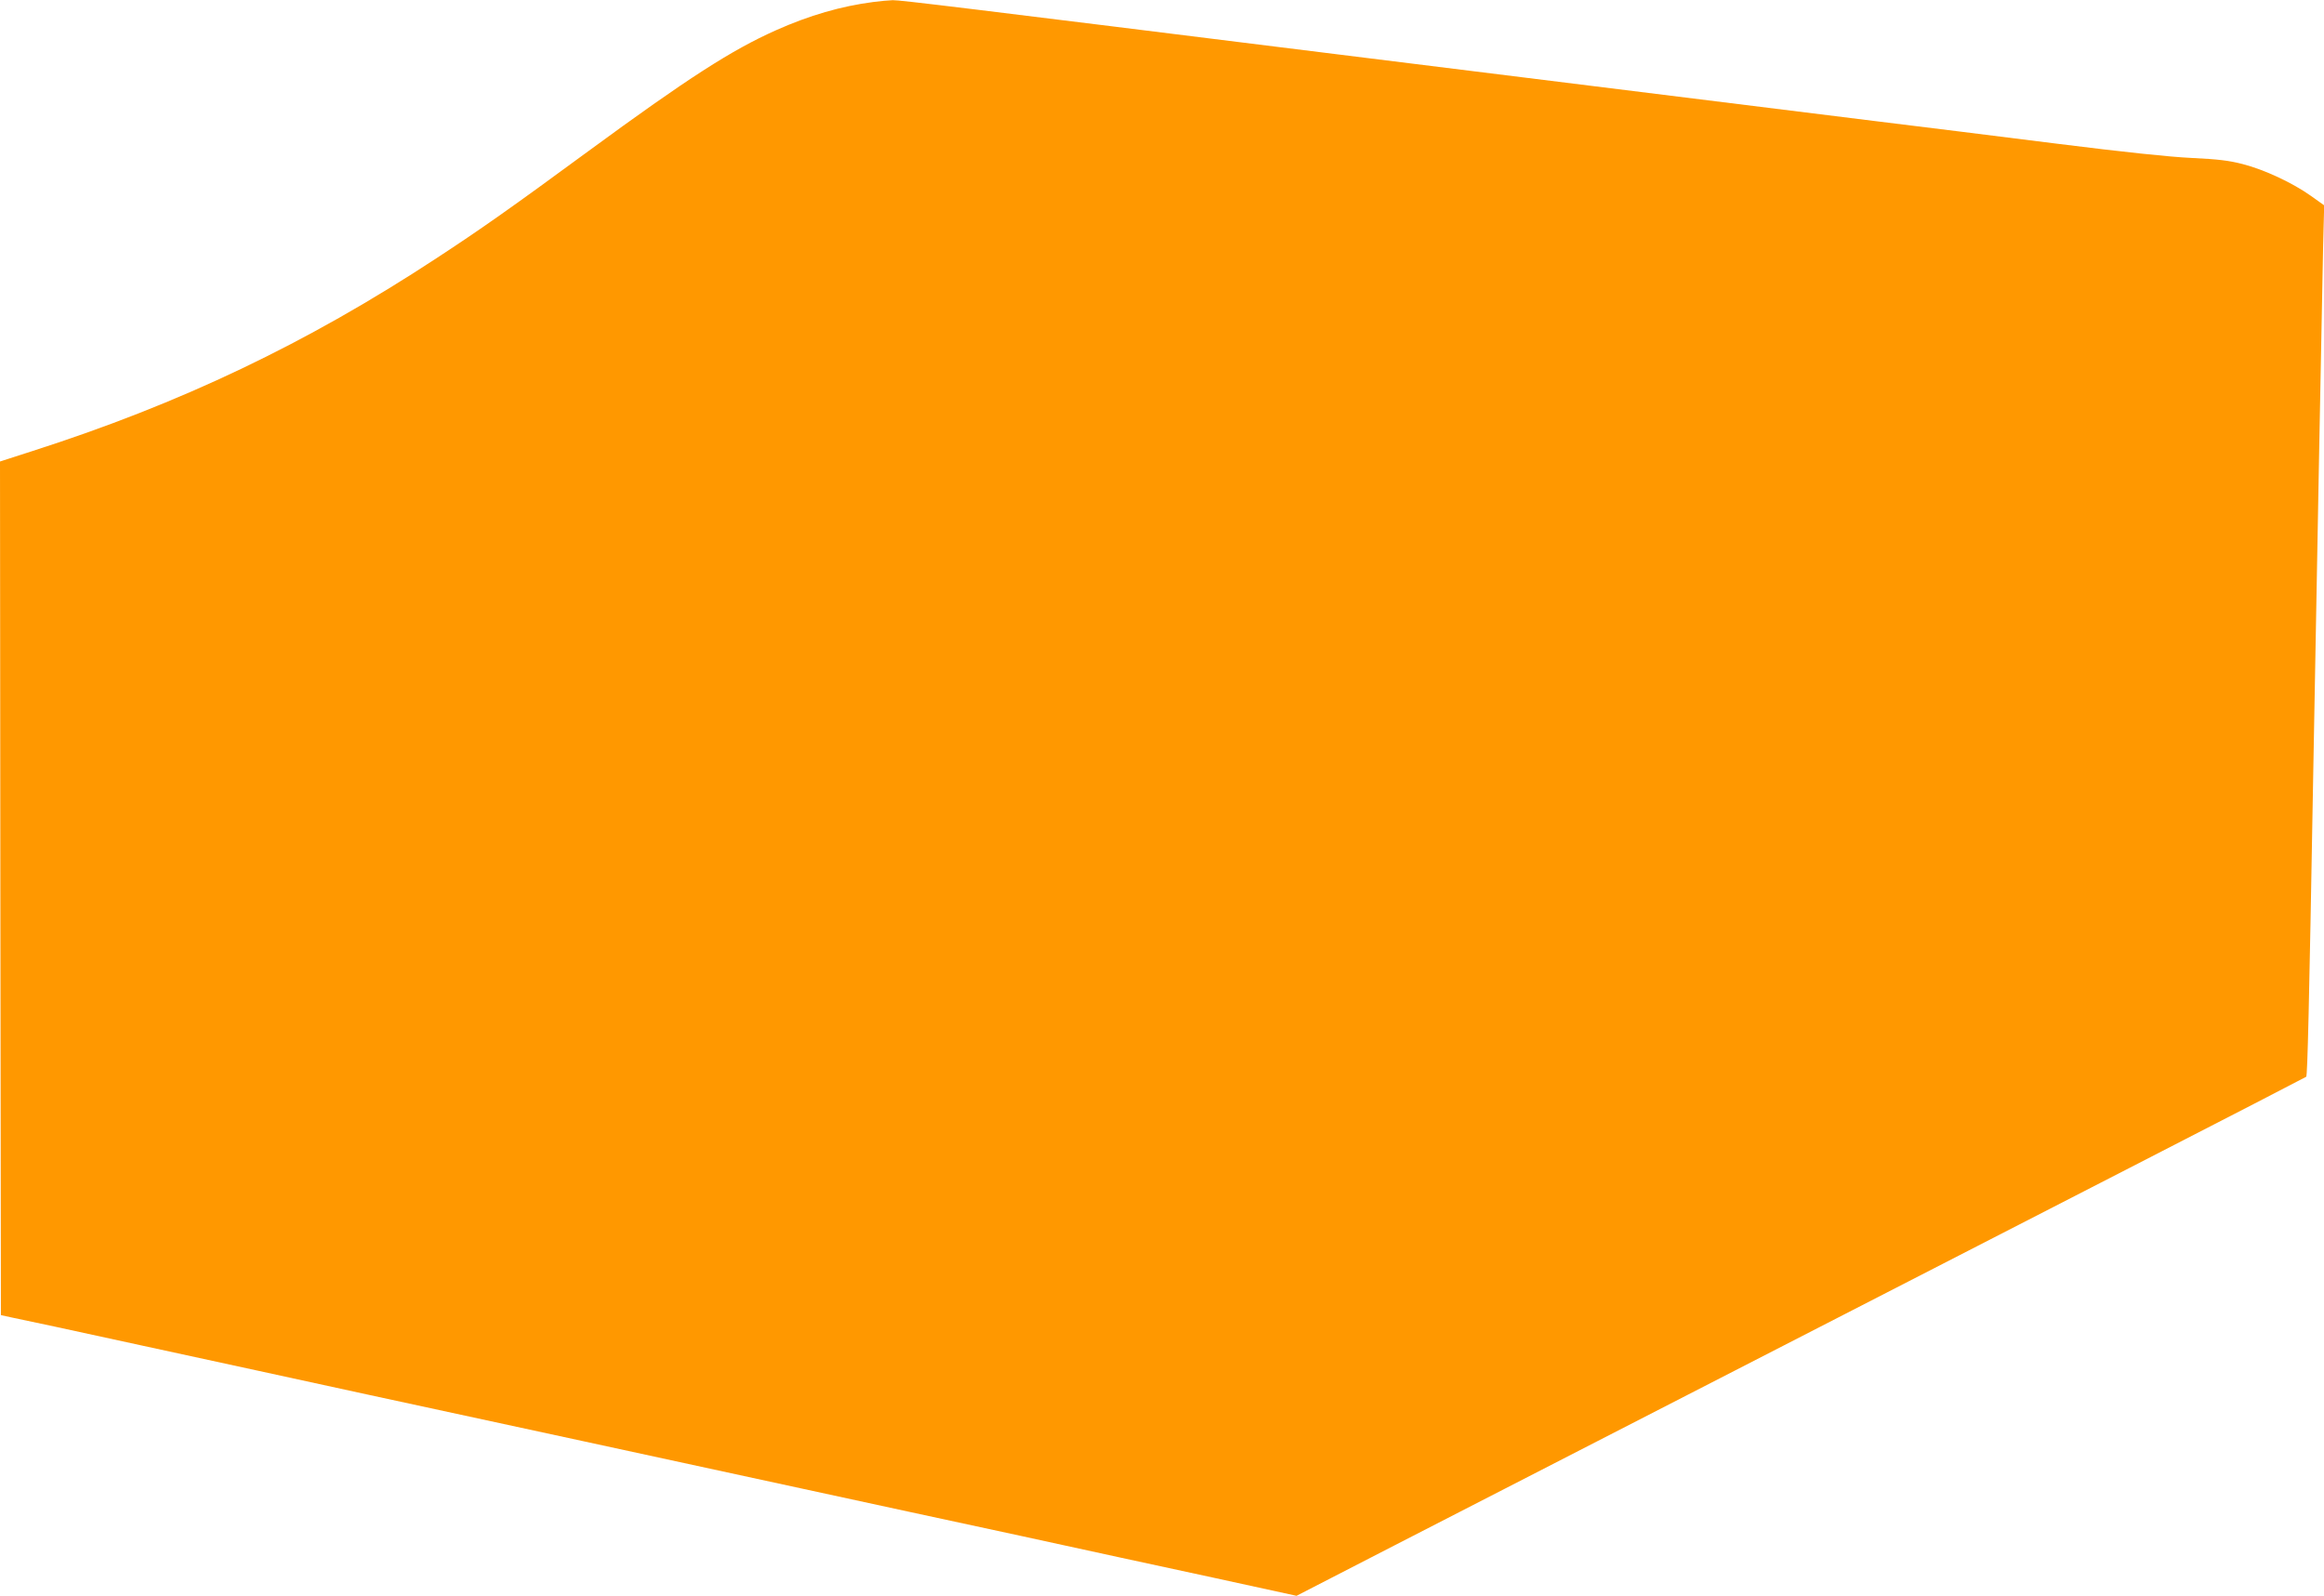 <?xml version="1.0" standalone="no"?>
<!DOCTYPE svg PUBLIC "-//W3C//DTD SVG 20010904//EN"
 "http://www.w3.org/TR/2001/REC-SVG-20010904/DTD/svg10.dtd">
<svg version="1.0" xmlns="http://www.w3.org/2000/svg"
 width="1280pt" height="879pt" viewBox="0 0 1280 879"
 preserveAspectRatio="xMidYMid meet">
<g transform="translate(0,879) scale(0.1,-0.1)"
fill="#ff9800" stroke="none">
<path d="M4810 8779 c-177 -23 -351 -73 -537 -156 -244 -109 -485 -264 -1029
-663 -430 -316 -598 -434 -841 -593 -716 -470 -1409 -800 -2226 -1062 l-177
-57 2 -2351 3 -2351 60 -13 c33 -6 353 -75 710 -153 358 -78 919 -199 1247
-271 329 -71 868 -188 1198 -259 330 -72 870 -189 1200 -260 330 -72 869 -188
1198 -259 328 -72 805 -175 1060 -230 l463 -101 542 279 c866 445 2988 1535
4042 2076 534 274 973 501 977 504 7 6 16 379 38 1631 20 1124 50 2707 55
2937 l6 232 -73 52 c-101 72 -258 145 -375 175 -77 20 -137 27 -283 34 -124 6
-370 32 -745 79 -308 39 -760 95 -1005 125 -759 94 -2016 250 -2940 365 -2081
259 -2424 301 -2463 300 -23 -1 -71 -5 -107 -10z"/>
</g>
</svg>
